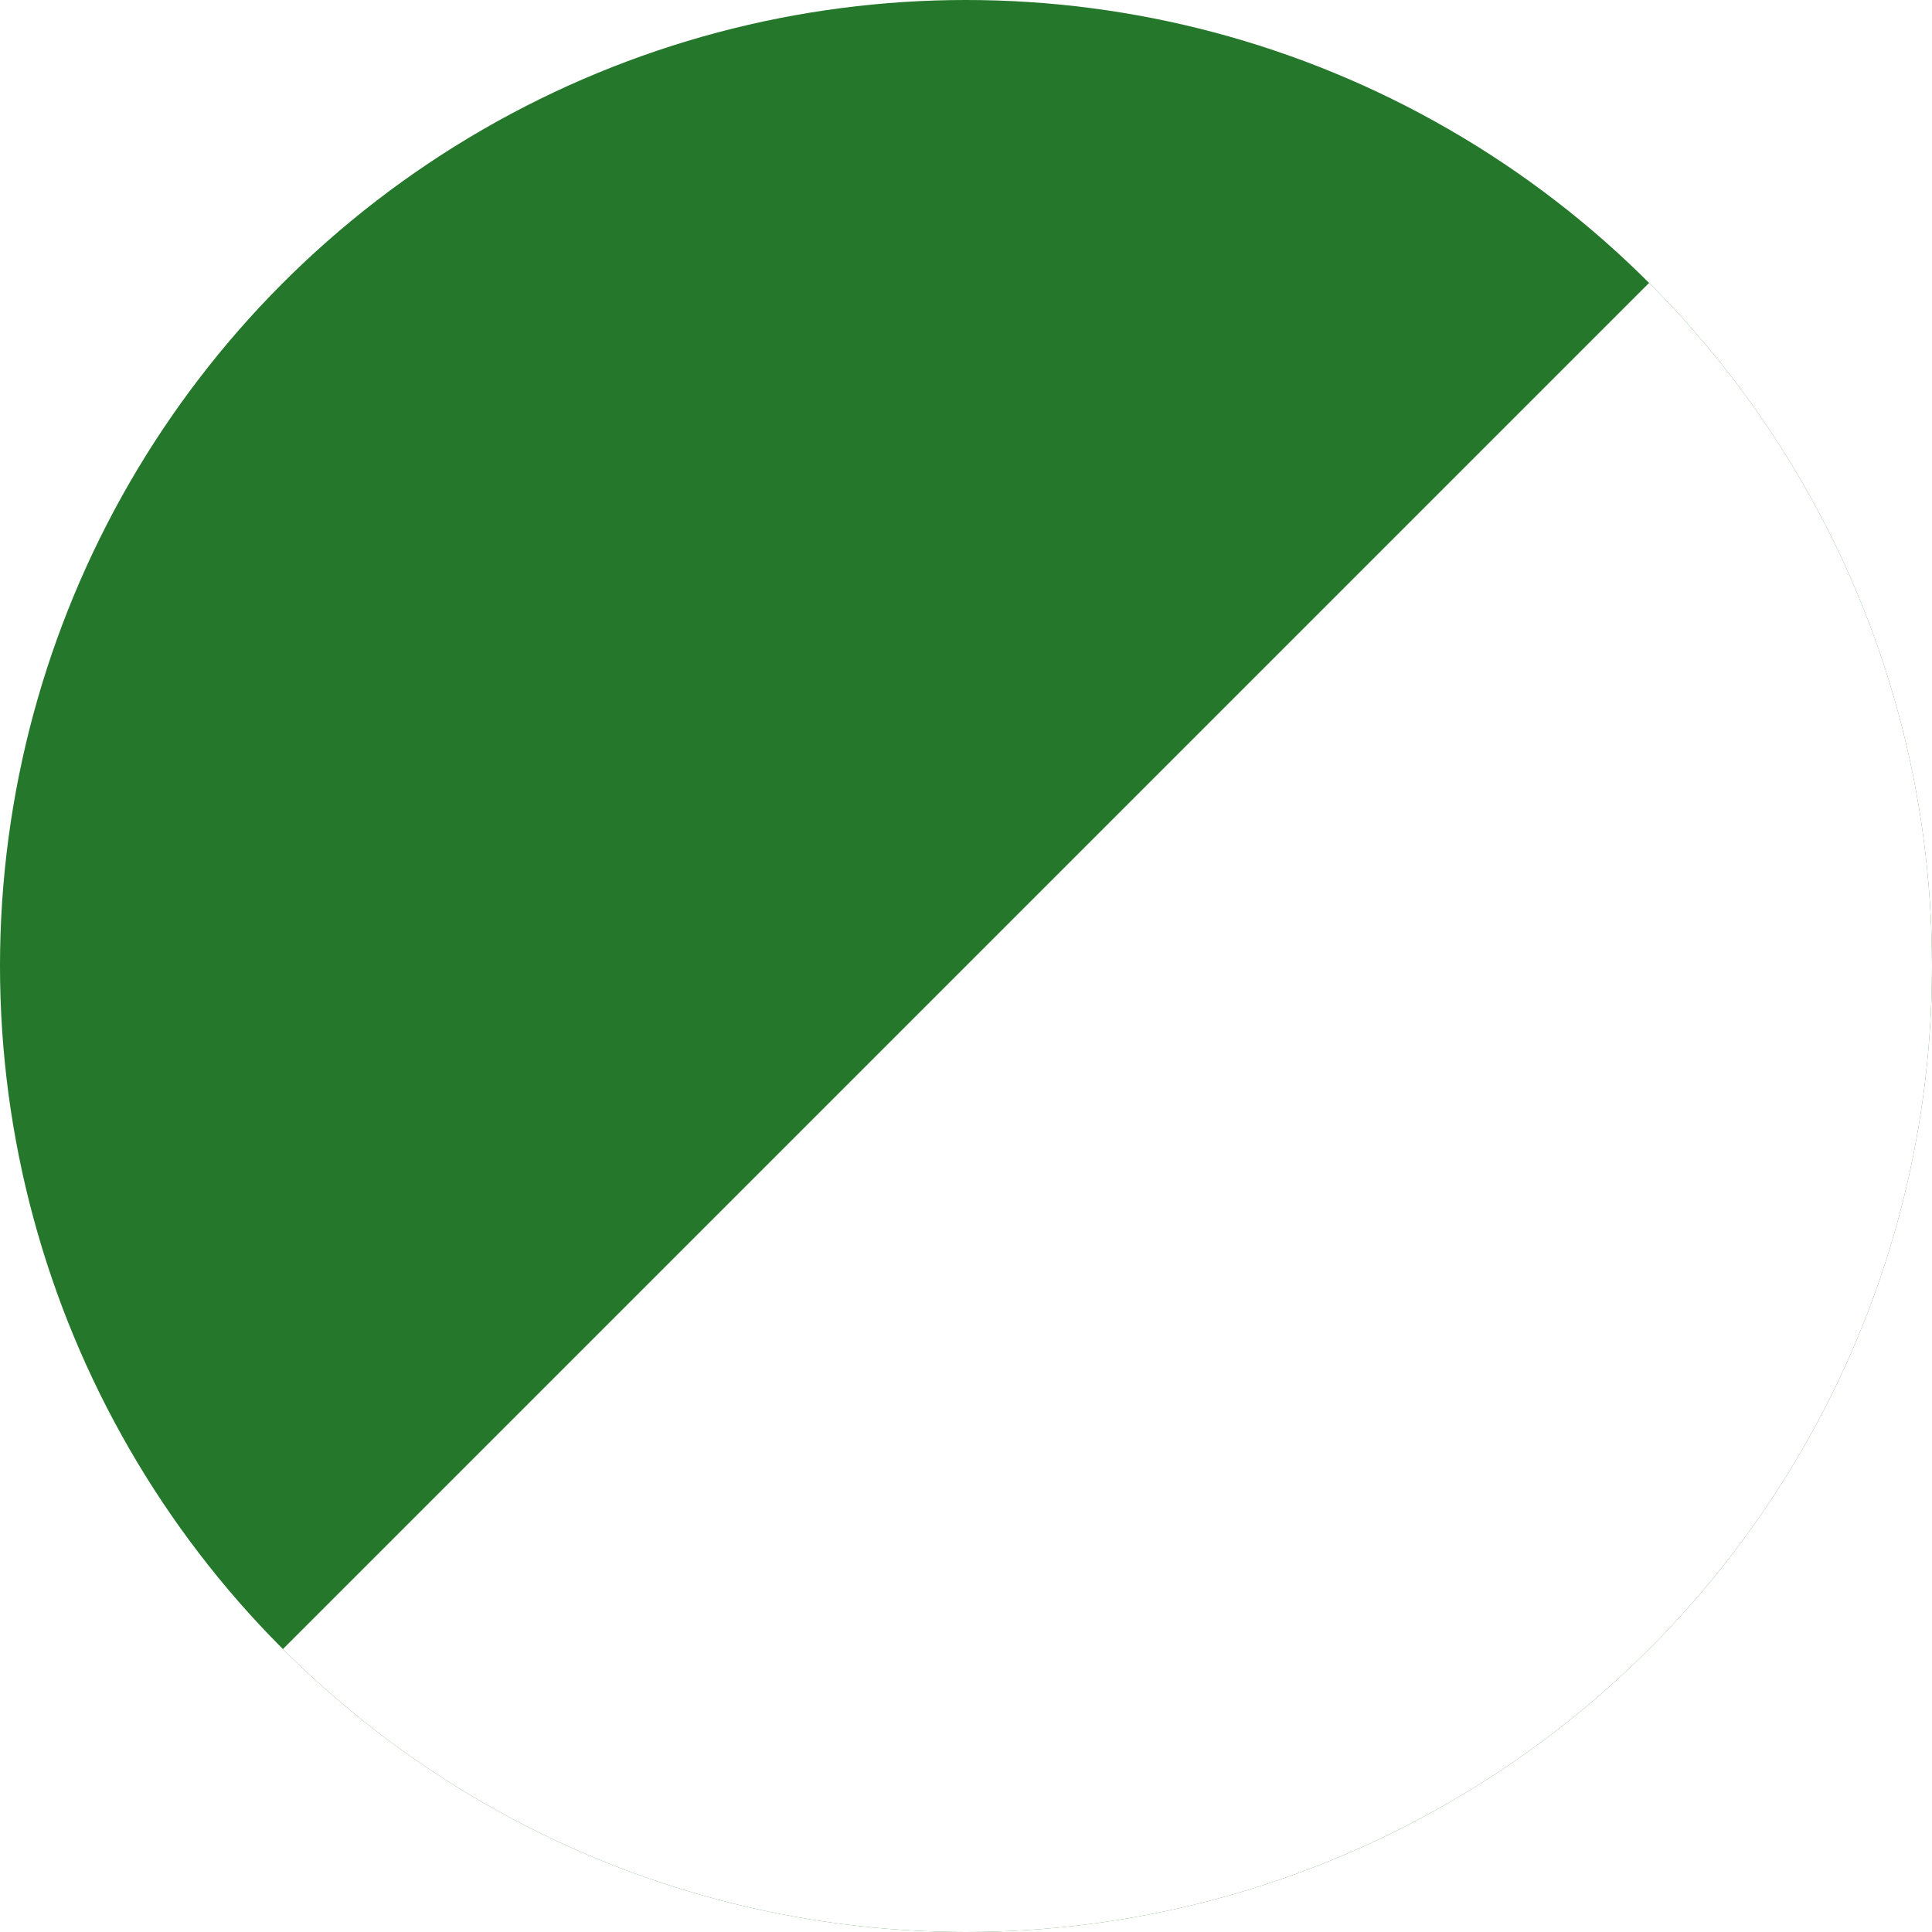 <?xml version="1.0" encoding="UTF-8"?> <svg xmlns="http://www.w3.org/2000/svg" xmlns:xlink="http://www.w3.org/1999/xlink" id="Livello_1" data-name="Livello 1" viewBox="0 0 25 25"><defs><style>.cls-1{fill:none;}.cls-2{clip-path:url(#clip-path);}.cls-3{fill:#25772b;}.cls-4{fill:#fff;}</style><clipPath id="clip-path"><circle class="cls-1" cx="12.5" cy="12.5" r="12.5"></circle></clipPath></defs><g class="cls-2"><rect class="cls-3" width="25" height="25"></rect><polygon class="cls-4" points="25 25 0 25 25 0 25 25"></polygon></g></svg> 